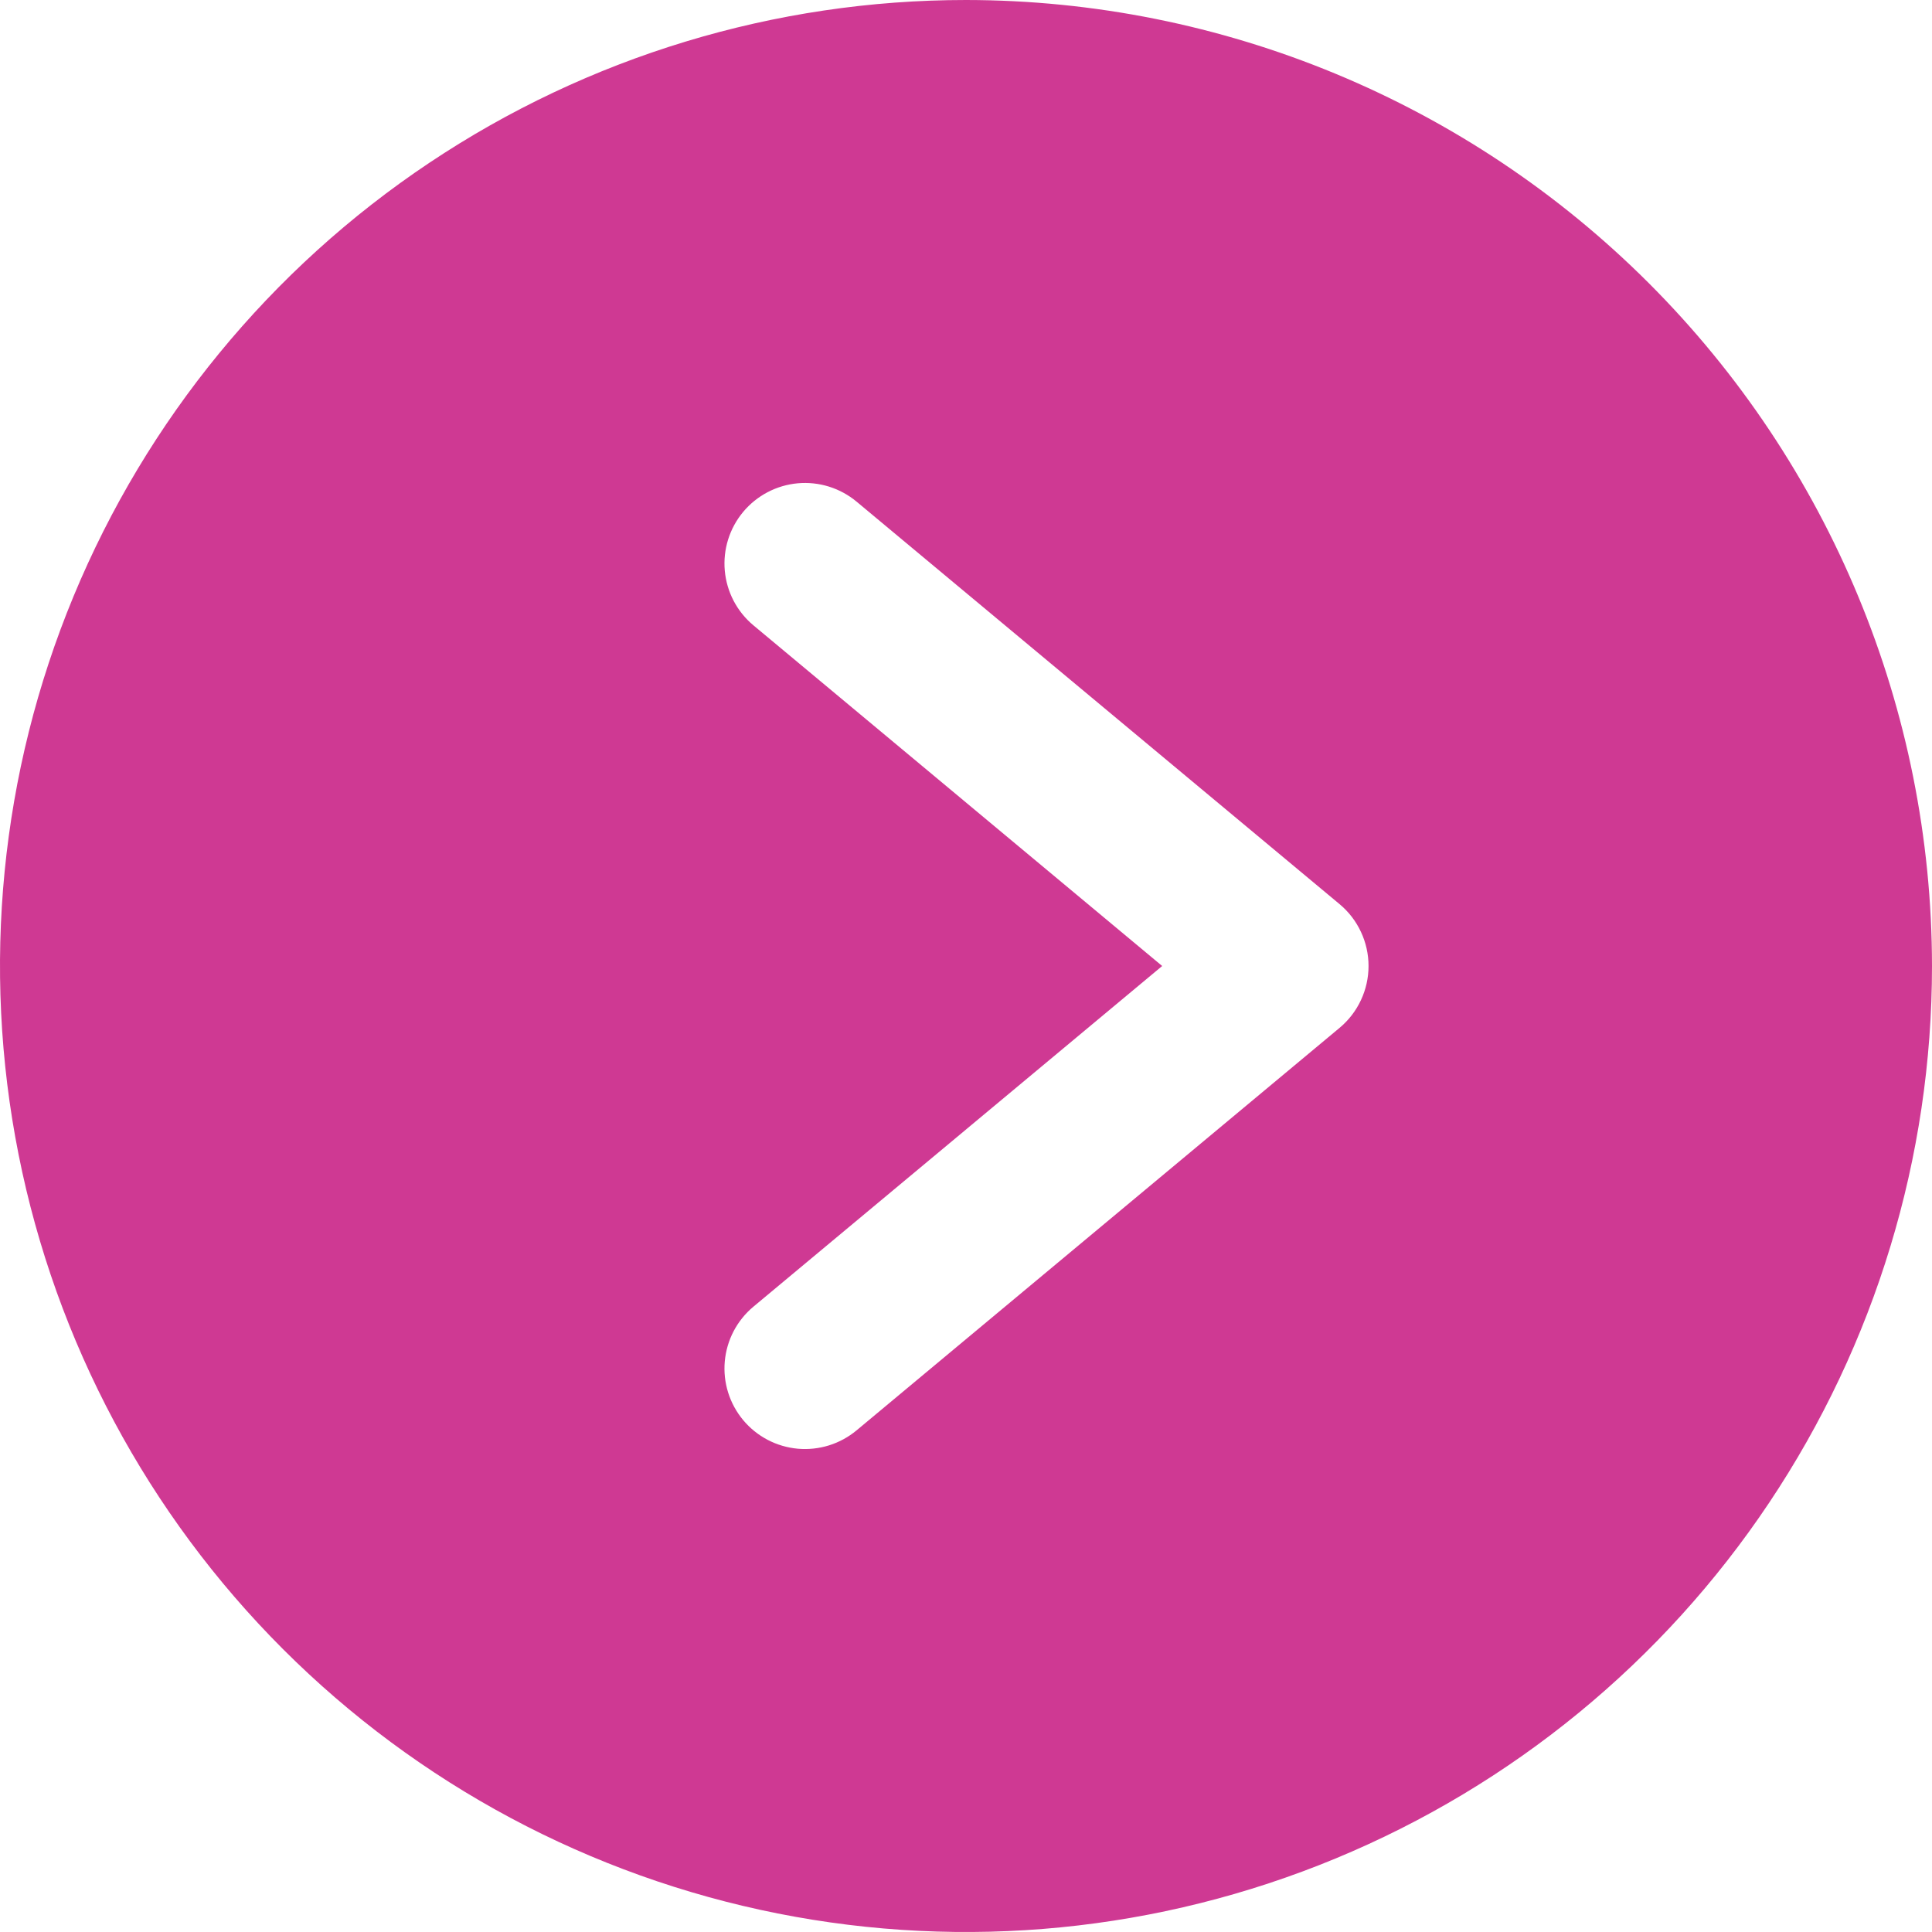 <svg width="74" height="74" viewBox="0 0 74 74" fill="none" xmlns="http://www.w3.org/2000/svg">
<g clip-path="url(#clip0_14_398)">
<path d="M37 0C29.682 0 22.529 2.17 16.444 6.236C10.359 10.301 5.617 16.08 2.816 22.841C0.016 29.602 -0.717 37.041 0.711 44.218C2.139 51.396 5.663 57.988 10.837 63.163C16.012 68.338 22.604 71.861 29.782 73.289C36.959 74.717 44.398 73.984 51.159 71.183C57.92 68.383 63.699 63.641 67.764 57.556C71.83 51.471 74 44.318 74 37C73.992 27.189 70.091 17.783 63.154 10.846C56.217 3.909 46.81 0.008 37 0ZM51.31 39.368L32.81 54.785C32.499 55.044 32.14 55.24 31.753 55.361C31.366 55.481 30.96 55.525 30.556 55.489C30.153 55.452 29.761 55.337 29.402 55.149C29.043 54.961 28.725 54.704 28.465 54.393C28.206 54.082 28.01 53.723 27.889 53.336C27.768 52.95 27.725 52.543 27.761 52.14C27.798 51.736 27.913 51.344 28.101 50.985C28.289 50.627 28.546 50.308 28.857 50.049L44.514 37L28.857 23.951C28.546 23.692 28.289 23.373 28.101 23.015C27.913 22.656 27.798 22.264 27.761 21.86C27.725 21.457 27.768 21.05 27.889 20.664C28.01 20.277 28.206 19.918 28.465 19.607C28.725 19.296 29.043 19.039 29.402 18.851C29.761 18.663 30.153 18.548 30.556 18.511C30.96 18.475 31.366 18.518 31.753 18.639C32.14 18.76 32.499 18.956 32.81 19.215L51.31 34.632C51.657 34.921 51.936 35.283 52.127 35.693C52.319 36.102 52.418 36.548 52.418 37C52.418 37.452 52.319 37.898 52.127 38.307C51.936 38.717 51.657 39.079 51.31 39.368Z" fill="#CF3993"/>
</g>
<defs>
<clipPath id="clip0_14_398">
<rect width="74" height="74" fill="white"/>
</clipPath>
</defs>
</svg>
